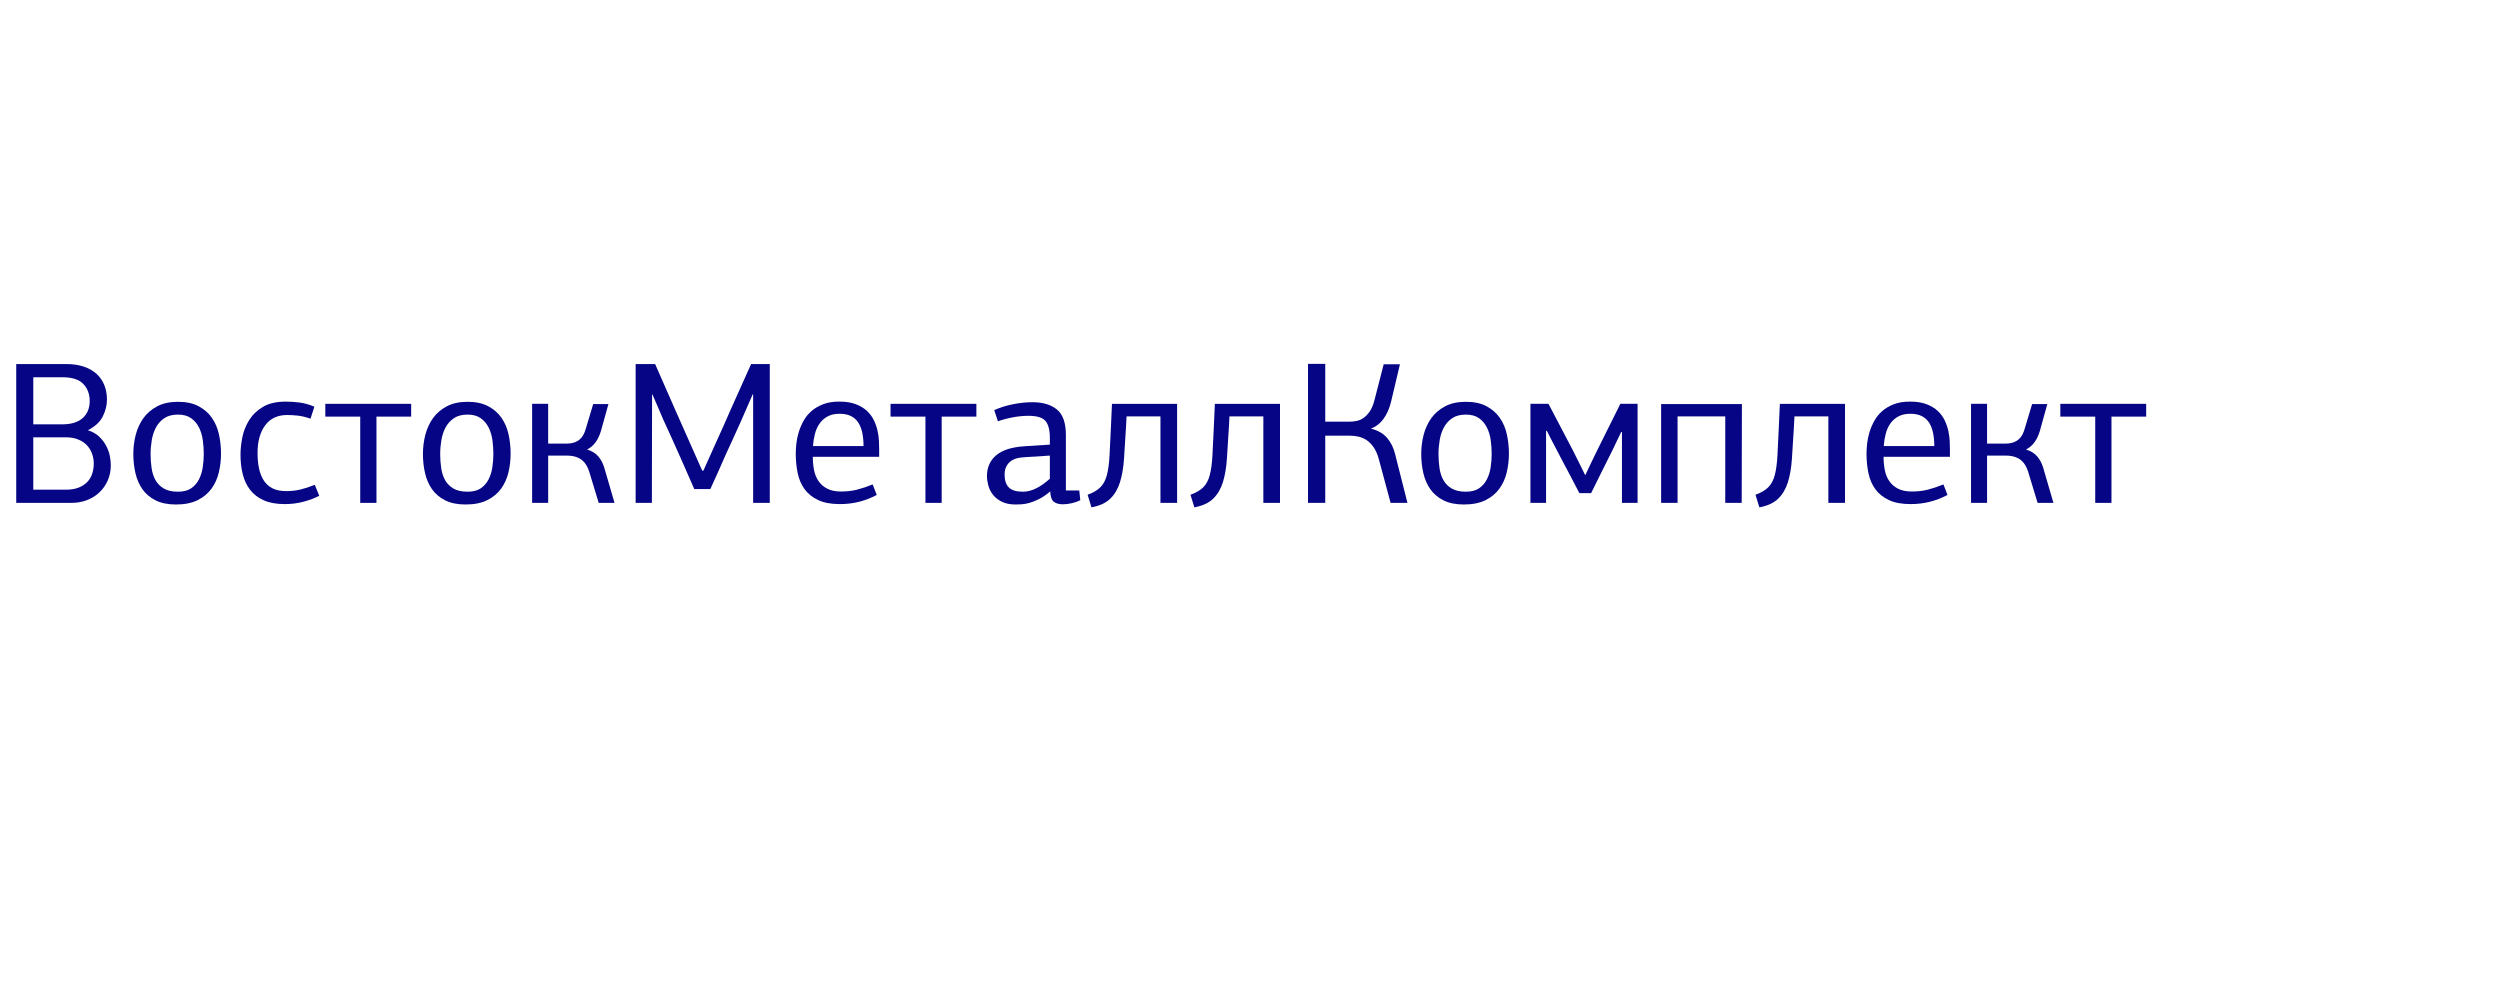 <?xml version="1.0" encoding="UTF-8"?> <!-- Generator: Adobe Illustrator 26.4.1, SVG Export Plug-In . SVG Version: 6.00 Build 0) --> <svg xmlns="http://www.w3.org/2000/svg" xmlns:xlink="http://www.w3.org/1999/xlink" id="Layer_1" x="0px" y="0px" viewBox="0 0 1700 670" style="enable-background:new 0 0 1700 670;" xml:space="preserve"> <style type="text/css"> .st0{fill:#050585;} </style> <g transform="scale(0.029) translate(0, 2115.254)"> <path class="st0" d="M380.7,6421.2h1170.7c158.6,0,298.2,20.6,418.8,61.9c120.6,41.2,220.5,99.1,299.8,173.7 s138.8,162.6,178.5,264.1s59.5,212.6,59.5,333.1c0,133.2-32.5,264.9-97.6,395c-65,130.1-181.6,237.9-349.8,323.6 c107.9,34.9,195.9,84.9,264.1,149.9s122.9,136.4,164.2,214.1c41.2,77.7,69.8,157,85.7,237.9c15.9,80.9,23.8,153.1,23.8,216.5 c0,133.2-24.6,254.6-73.8,364c-49.2,109.5-115.8,203-199.9,280.8S2143,9573.1,2032,9614.4c-111,41.2-228.4,61.9-352.1,61.9H380.7 V6421.2z M2198.6,8753c0-79.3-13.5-156.2-40.4-230.8c-27-74.6-67.4-140.4-121.3-197.5s-122.1-102.3-204.6-135.6s-177.7-50-285.5-50 H780.4v1227.8h766.2c117.4,0,217.3-16.7,299.8-50s149.9-77.7,202.2-133.2c52.3-55.5,90.4-120.6,114.2-195.1 C2186.7,8914,2198.6,8835.5,2198.6,8753z M2103.4,7287.3c0-161.8-50-295-149.9-399.7c-99.9-104.7-264.1-157-492.5-157H780.4v1104 h680.5c209.4,0,368.8-49.2,478.3-147.5C2048.7,7588.7,2103.4,7455.5,2103.4,7287.3z"></path> <path class="st0" d="M5182.3,8519.8c0,149.1-16.7,295-50,437.8s-90.4,270.5-171.3,383.1c-80.9,112.6-189.6,203-326,271.3 c-136.4,68.2-306.1,102.3-509.2,102.3c-190.4,0-349.8-32.5-478.3-97.6c-128.5-65-230.8-151.5-306.9-259.4 c-76.1-107.9-130.9-233.2-164.2-375.9c-33.3-142.8-50-293.5-50-452.1c0-155.5,19-306.1,57.1-452.1c38.1-145.9,98.3-276,180.8-390.2 c82.5-114.2,190.4-206.2,323.6-276s295-104.7,485.4-104.7c193.5,0,355.3,34.9,485.4,104.7s234,161,311.7,273.6 c77.7,112.6,132.5,241.9,164.2,387.8C5166.4,8218.4,5182.3,8367.6,5182.3,8519.8z M4777.8,8529.4c0-104.7-7.1-211-21.4-318.8 c-14.3-107.9-43.6-207-88-297.4c-44.4-90.4-106.3-164.2-185.6-221.3c-79.3-57.1-182.4-85.7-309.3-85.7 c-130.1,0-236.4,27.8-318.8,83.3c-82.5,55.5-147.5,126.9-195.1,214.1c-47.6,87.2-80.9,186.4-99.9,297.4 c-19,111-28.6,220.5-28.6,328.4c0,114.2,7.9,225.2,23.8,333.1c15.9,107.9,46.8,202.2,92.8,283.1c46,80.9,111,145.9,195.1,195.1 s194.3,73.8,330.7,73.8c126.9,0,229.2-26.2,306.9-78.5c77.7-52.3,138.8-121.3,183.2-207c44.4-85.7,74.6-180.8,90.4-285.5 C4769.9,8738.7,4777.8,8634,4777.8,8529.4z"></path> <path class="st0" d="M6038.9,8505.6c0,130.1,11.1,249,33.3,356.9c22.2,107.9,58.7,202.2,109.5,283.1c50.8,80.9,119,143.6,204.6,188 c85.7,44.4,193.5,66.6,323.6,66.6c120.6,0,233.2-12.7,337.9-38.1c104.7-25.4,215.7-61.9,333.1-109.5l104.7,257 c-101.5,53.9-222.9,99.9-364,138c-141.2,38.1-289.5,57.1-444.9,57.1c-193.5,0-356.9-29.3-490.2-88 c-133.2-58.7-240.3-140.4-321.2-245.1c-80.9-104.7-138.8-227.6-173.7-368.8c-34.9-141.2-52.3-294.3-52.3-459.2 c0-123.7,14.3-257.8,42.8-402.1s81.7-279.2,159.4-404.5c77.7-125.3,185.6-229.2,323.6-311.7c138-82.5,316.5-123.7,535.4-123.7 c104.7,0,212.6,7.1,323.6,21.4c111,14.3,226.8,46.8,347.4,97.6l-90.4,280.8c-111-38.1-211-61.9-299.8-71.4s-171.3-14.3-247.5-14.3 c-225.2,0-397.4,80.9-516.3,242.7C6098.4,8020.2,6038.9,8235.9,6038.9,8505.6z"></path> <path class="st0" d="M8446.8,7653.7h-818.5v-299.8h2013v299.8h-813.8v2022.5h-380.7V7653.7z"></path> <path class="st0" d="M11973.1,8519.8c0,149.1-16.7,295-50,437.8c-33.3,142.8-90.4,270.5-171.3,383.1s-189.6,203-326,271.3 c-136.4,68.2-306.1,102.3-509.2,102.3c-190.4,0-349.8-32.5-478.3-97.6c-128.5-65-230.8-151.5-306.9-259.4 c-76.1-107.9-130.9-233.2-164.2-375.9s-50-293.5-50-452.1c0-155.5,19-306.1,57.1-452.1c38.1-145.9,98.3-276,180.8-390.2 c82.5-114.2,190.4-206.2,323.6-276c133.2-69.8,295-104.7,485.4-104.7c193.5,0,355.3,34.9,485.4,104.7s234,161,311.7,273.6 s132.5,241.9,164.2,387.8C11957.2,8218.4,11973.1,8367.6,11973.1,8519.8z M11568.6,8529.4c0-104.7-7.1-211-21.4-318.8 c-14.3-107.9-43.6-207-88-297.4c-44.4-90.4-106.3-164.2-185.6-221.3c-79.3-57.1-182.4-85.7-309.3-85.7 c-130.1,0-236.4,27.8-318.8,83.3c-82.5,55.5-147.5,126.9-195.1,214.1c-47.6,87.2-80.9,186.4-99.9,297.4 c-19,111-28.6,220.5-28.6,328.4c0,114.2,7.9,225.2,23.8,333.1c15.9,107.9,46.8,202.2,92.8,283.1c46,80.9,111,145.9,195.1,195.1 c84.1,49.2,194.3,73.8,330.7,73.8c126.9,0,229.2-26.2,306.9-78.5s138.8-121.3,183.2-207s74.6-180.8,90.4-285.5 C11560.7,8738.7,11568.6,8634,11568.6,8529.4z"></path> <path class="st0" d="M12477.5,9676.2V7353.9h375.9v932.7h428.3c41.2,0,84.1-4,128.5-11.9c44.4-7.9,87.2-23.8,128.5-47.6 c41.2-23.8,78.5-57.9,111.8-102.3c33.3-44.4,61.1-104.7,83.3-180.8l176.1-585.3h356.9l-176.1,632.9 c-63.5,212.6-171.3,356.9-323.6,433c111,34.9,197.5,88,259.4,159.4c61.9,71.4,108.7,157.8,140.4,259.4l242.7,832.8h-371.2 l-228.4-751.9v4.8c-25.4-76.1-57.1-138-95.2-185.6s-80.1-84.1-126.1-109.5c-46-25.4-94.4-42.8-145.1-52.3 c-50.8-9.5-99.9-14.3-147.5-14.3h-442.6v1108.8H12477.5z"></path> <path class="st0" d="M16493.9,8919.6c101.5-231.6,205.4-463.2,311.7-694.8c106.3-231.6,210.2-464.8,311.7-699.5l494.9-1104h437.8 v3255h-390.2V7130.3h-9.5l-285.5,652c-57.1,123.7-113.4,248.2-168.9,373.6s-113.4,251.4-173.7,378.3 c-60.3,139.6-120.6,276-180.8,409.3s-122.1,269.7-185.6,409.3h-375.9l-309.3-704.3c-69.8-158.6-139.6-314.9-209.4-468.7 c-69.8-153.9-141.2-310.1-214.1-468.7c-41.2-98.3-82.5-195.1-123.7-290.3l-123.7-285.5h-9.5c0,425.1-0.8,848.6-2.4,1270.6 c-1.6,421.9-2.4,845.5-2.4,1270.6h-380.7v-3255h456.8l485.4,1104l618.6,1394.3H16493.9z"></path> <path class="st0" d="M19687.1,7587.1c-111,0-204.6,20.6-280.8,61.9s-138.8,96.8-188,166.6c-49.2,69.8-85.7,150.7-109.5,242.7 c-23.8,92-38.9,187.2-45.2,285.5h1184.9c0-111-9.5-213.4-28.6-306.9s-50-173.7-92.8-240.3c-42.8-66.6-99.9-118.2-171.3-154.7 C19884.6,7605.4,19794.9,7587.1,19687.1,7587.1z M19677.6,7301.6c155.5,0,286.3,20.6,392.6,61.9s194.3,95.2,264.1,161.8 c69.8,66.6,123.7,141.2,161.8,223.7c38.1,82.5,65.8,165,83.3,247.5c17.4,82.5,27.8,160.2,30.9,233.2c3.2,73,4.8,133.2,4.8,180.8 V8596h-1556.1c0,107.9,9.5,211,28.6,309.3c19,98.3,53.9,184.8,104.7,259.4c50.8,74.6,119,134,204.6,178.5 c85.7,44.4,193.5,66.6,323.6,66.6c136.4,0,260.9-14.3,373.6-42.8c112.6-28.6,235.6-69.8,368.8-123.7l95.2,247.5 c-139.6,73-280,126.9-421.2,161.8c-141.2,34.9-289.5,52.3-444.9,52.3c-206.2,0-375.9-31.7-509.2-95.2s-238.7-148.3-316.5-254.6 s-131.7-231.6-161.8-375.9s-45.2-297.4-45.2-459.2c0-69.8,4.8-148.3,14.3-235.6s27.8-175.3,54.7-264.1 c27-88.8,64.2-176.9,111.8-264.1c47.6-87.2,109.5-164.2,185.6-230.8c76.1-66.6,167.4-120.6,273.6-161.8 S19531.6,7301.6,19677.6,7301.6z"></path> <path class="st0" d="M21700,7653.7h-818.5v-299.8h2013v299.8h-813.8v2022.5H21700V7653.7z"></path> <path class="st0" d="M24022.3,8605.5c-158.6,6.3-276,46-352.2,119c-76.1,73-114.2,168.1-114.2,285.5c0,136.4,33.3,237.9,99.9,304.6 c66.6,66.6,176.1,99.9,328.4,99.9c101.5,0,205.4-26.2,311.7-78.5s213.4-127.7,321.2-226v-542.5L24022.3,8605.5z M24993.1,9385.9 h314.1l23.8,228.4c-57.1,28.6-122.9,51.6-197.5,69c-74.6,17.4-143.6,26.2-207,26.2c-92,0-163.4-19-214.1-57.1 c-50.8-38.1-79.3-117.4-85.7-237.9l-4.8-4.8c-88.8,76.1-174.5,134.8-257,176.1c-82.5,41.2-157.8,71.4-226,90.4 s-130.1,30.1-185.6,33.3c-55.5,3.2-100.7,4.8-135.6,4.8c-133.2,0-243.5-22.2-330.7-66.6s-156.2-99.9-207-166.6 c-50.8-66.6-86.5-138.8-107.1-216.5c-20.6-77.7-30.9-149.9-30.9-216.5c0-203,72.2-365.6,216.5-487.8 c144.3-122.1,365.6-192.7,663.8-211.8l594.8-38.1v-147.5c0-193.5-34.9-329.9-104.7-409.3s-201.5-119-395-119 c-114.2,0-233.2,11.1-356.9,33.3s-244.3,53.9-361.7,95.2l-85.7-261.7c133.2-60.3,279.2-106.3,437.8-138 c158.6-31.7,310.9-47.6,456.8-47.6c244.3,0,436.2,57.1,575.8,171.3c139.6,114.2,209.4,314.1,209.4,599.6V9385.9z"></path> <path class="st0" d="M27210.7,9676.2V7649H26416l-14.3,266.5c-15.9,266.5-30.9,506.8-45.2,721c-14.3,214.1-46,399.7-95.2,556.8 c-49.2,157-125.3,285.5-228.4,385.5c-103.1,99.9-249.8,167.3-440.2,202.2l-90.4-295c130.1-47.6,230-106.3,299.8-176.1 c69.8-69.8,120.6-165,152.3-285.5s52.3-272,61.9-454.5s20.6-408.5,33.3-678.1l23.8-537.7h1527.6v2322.3H27210.7z"></path> <path class="st0" d="M29623.4,9676.2V7649h-794.7l-14.3,266.5c-15.9,266.5-30.9,506.8-45.2,721c-14.3,214.1-46,399.7-95.2,556.8 c-49.2,157-125.3,285.5-228.4,385.5c-103.1,99.9-249.8,167.3-440.2,202.2l-90.4-295c130.1-47.6,230-106.3,299.8-176.1 c69.8-69.8,120.6-165,152.3-285.5c31.7-120.6,52.3-272,61.9-454.5s20.6-408.5,33.3-678.1l23.8-537.7h1527.6v2322.3H29623.4z"></path> <path class="st0" d="M30670.3,9676.2V6416.5h404.5v1356.3h566.3c50.8,0,105.5-5.6,164.2-16.7c58.7-11.1,114.2-34.9,166.6-71.4 c52.3-36.5,101.5-88,147.5-154.7c46-66.6,83.3-157,111.8-271.3l214.1-832.8h380.7l-209.4,885.1 c-41.2,161.8-101.5,295.8-180.8,402.1s-176.1,180-290.3,221.3c161.8,41.2,287.1,112.6,375.9,214.1 c88.8,101.5,152.3,228.4,190.4,380.7l290.3,1146.9h-395L32326.4,8634c-31.7-111-73-201.5-123.7-271.3 c-50.8-69.8-105.5-123.7-164.2-161.8c-58.7-38.1-121.3-64.2-188-78.5c-66.6-14.3-130.1-21.4-190.4-21.4h-585.3v1575.2H30670.3z"></path> <path class="st0" d="M35381.5,8519.8c0,149.1-16.7,295-50,437.8s-90.4,270.5-171.3,383.1s-189.6,203-326,271.3 c-136.4,68.2-306.1,102.3-509.2,102.3c-190.3,0-349.8-32.5-478.3-97.6c-128.5-65-230.8-151.5-306.9-259.4 c-76.1-107.9-130.9-233.2-164.2-375.9s-50-293.5-50-452.1c0-155.5,19-306.1,57.1-452.1c38.1-145.9,98.4-276,180.8-390.2 c82.5-114.2,190.4-206.2,323.6-276s295-104.7,485.4-104.7c193.5,0,355.3,34.9,485.4,104.7s234,161,311.7,273.6 c77.7,112.6,132.5,241.9,164.2,387.8C35365.7,8218.4,35381.5,8367.6,35381.5,8519.8z M34977,8529.4c0-104.7-7.1-211-21.4-318.8 c-14.3-107.9-43.6-207-88-297.4c-44.4-90.4-106.3-164.2-185.6-221.3s-182.4-85.7-309.3-85.7c-130.1,0-236.4,27.8-318.8,83.3 c-82.5,55.5-147.5,126.9-195.1,214.1c-47.6,87.2-80.9,186.4-99.9,297.4c-19,111-28.6,220.5-28.6,328.4 c0,114.2,7.9,225.2,23.8,333.1c15.9,107.9,46.8,202.2,92.8,283.1c46,80.9,111,145.9,195.1,195.1c84.1,49.2,194.3,73.8,330.7,73.8 c126.9,0,229.2-26.2,306.9-78.5s138.8-121.3,183.2-207c44.4-85.7,74.6-180.8,90.4-285.5C34969.1,8738.7,34977,8634,34977,8529.4z"></path> <path class="st0" d="M38032.2,9676.2V8015.4h-19c-34.9,73-70.6,147.5-107.1,223.7c-36.5,76.1-72.2,150.7-107.1,223.7 c-79.3,161.8-159.4,322-240.3,480.6s-164.2,326.8-249.8,504.4h-276c-9.5-19-31.7-61.9-66.6-128.5 c-34.9-66.6-76.9-147.5-126.1-242.7c-49.2-95.2-103.1-196.7-161.8-304.6c-58.7-107.9-113.4-212.6-164.2-314.1 c-60.3-111-112.6-211-157-299.8l-85.7-171.3h-19v1689.4H35886V7353.9h423.5l575.8,1099.3c66.6,130.1,125.3,247.5,176.1,352.2 c50.8,104.7,85.7,176.1,104.7,214.1h9.5c6.3-12.7,18.2-38.1,35.7-76.1s39.7-84.9,66.6-140.4c27-55.5,57.1-118.2,90.4-188 c33.3-69.8,69-142.8,107.1-218.9l518.7-1042.2h404.5v2322.3H38032.2z"></path> <path class="st0" d="M40454.4,9676.2V7649h-1118.3v2027.2h-385.5V7358.7h1894c0,387-0.8,773.3-2.4,1158.8 c-1.6,385.5-2.4,771.7-2.4,1158.8H40454.4z"></path> <path class="st0" d="M42871.9,9676.2V7649h-794.7l-14.3,266.5c-15.9,266.5-30.9,506.8-45.2,721c-14.3,214.1-46,399.7-95.2,556.8 c-49.2,157-125.3,285.5-228.4,385.5c-103.1,99.9-249.8,167.3-440.2,202.2l-90.4-295c130.1-47.6,230-106.3,299.8-176.1 c69.8-69.8,120.6-165,152.3-285.5s52.3-272,61.9-454.5c9.5-182.4,20.6-408.5,33.3-678.1l23.8-537.7h1527.6v2322.3H42871.9z"></path> <path class="st0" d="M44794.4,7587.1c-111,0-204.6,20.6-280.8,61.9s-138.8,96.8-188,166.6c-49.2,69.8-85.7,150.7-109.4,242.7 c-23.8,92-38.9,187.2-45.2,285.5h1184.9c0-111-9.5-213.4-28.6-306.9s-50-173.7-92.8-240.3c-42.8-66.6-99.9-118.2-171.3-154.7 C44991.9,7605.4,44902.3,7587.1,44794.4,7587.1z M44784.9,7301.6c155.5,0,286.3,20.6,392.6,61.9c106.3,41.2,194.3,95.2,264.1,161.8 c69.8,66.6,123.7,141.2,161.8,223.7c38.1,82.5,65.8,165,83.3,247.5s27.8,160.2,30.9,233.2c3.2,73,4.8,133.2,4.8,180.8V8596h-1556.1 c0,107.9,9.5,211,28.6,309.3c19,98.3,53.9,184.8,104.7,259.4c50.8,74.6,119,134,204.6,178.5c85.7,44.4,193.5,66.6,323.6,66.6 c136.4,0,260.9-14.3,373.6-42.8c112.6-28.6,235.6-69.8,368.8-123.7l95.2,247.5c-139.6,73-280,126.9-421.2,161.8 s-289.5,52.3-444.9,52.3c-206.2,0-375.9-31.7-509.2-95.2s-238.7-148.3-316.5-254.6s-131.7-231.6-161.8-375.9 c-30.1-144.3-45.2-297.4-45.2-459.2c0-69.8,4.8-148.3,14.3-235.6c9.5-87.2,27.8-175.3,54.7-264.1c27-88.8,64.2-176.9,111.8-264.1 c47.6-87.2,109.4-164.2,185.6-230.8c76.1-66.6,167.4-120.6,273.6-161.8C44512.8,7322.2,44638.9,7301.6,44784.9,7301.6z"></path> <path class="st0" d="M46217.3,9676.2V7353.9h375.9v932.7h428.3c41.2,0,84.1-4,128.5-11.9c44.4-7.9,87.2-23.8,128.5-47.6 s78.5-57.9,111.8-102.3c33.3-44.4,61.1-104.7,83.3-180.8l176.1-585.3h356.9l-176.1,632.9c-63.5,212.6-171.3,356.9-323.6,433 c111,34.9,197.5,88,259.4,159.4c61.9,71.4,108.7,157.8,140.4,259.4l242.7,832.8h-371.2l-228.4-751.9v4.8 c-25.4-76.1-57.1-138-95.2-185.6s-80.1-84.1-126.1-109.5c-46-25.4-94.4-42.8-145.1-52.3s-99.9-14.3-147.5-14.3h-442.6v1108.8 H46217.3z"></path> <path class="st0" d="M49129.6,7653.7h-818.5v-299.8h2013v299.8h-813.8v2022.5h-380.7V7653.7z"></path> </g> </svg> 